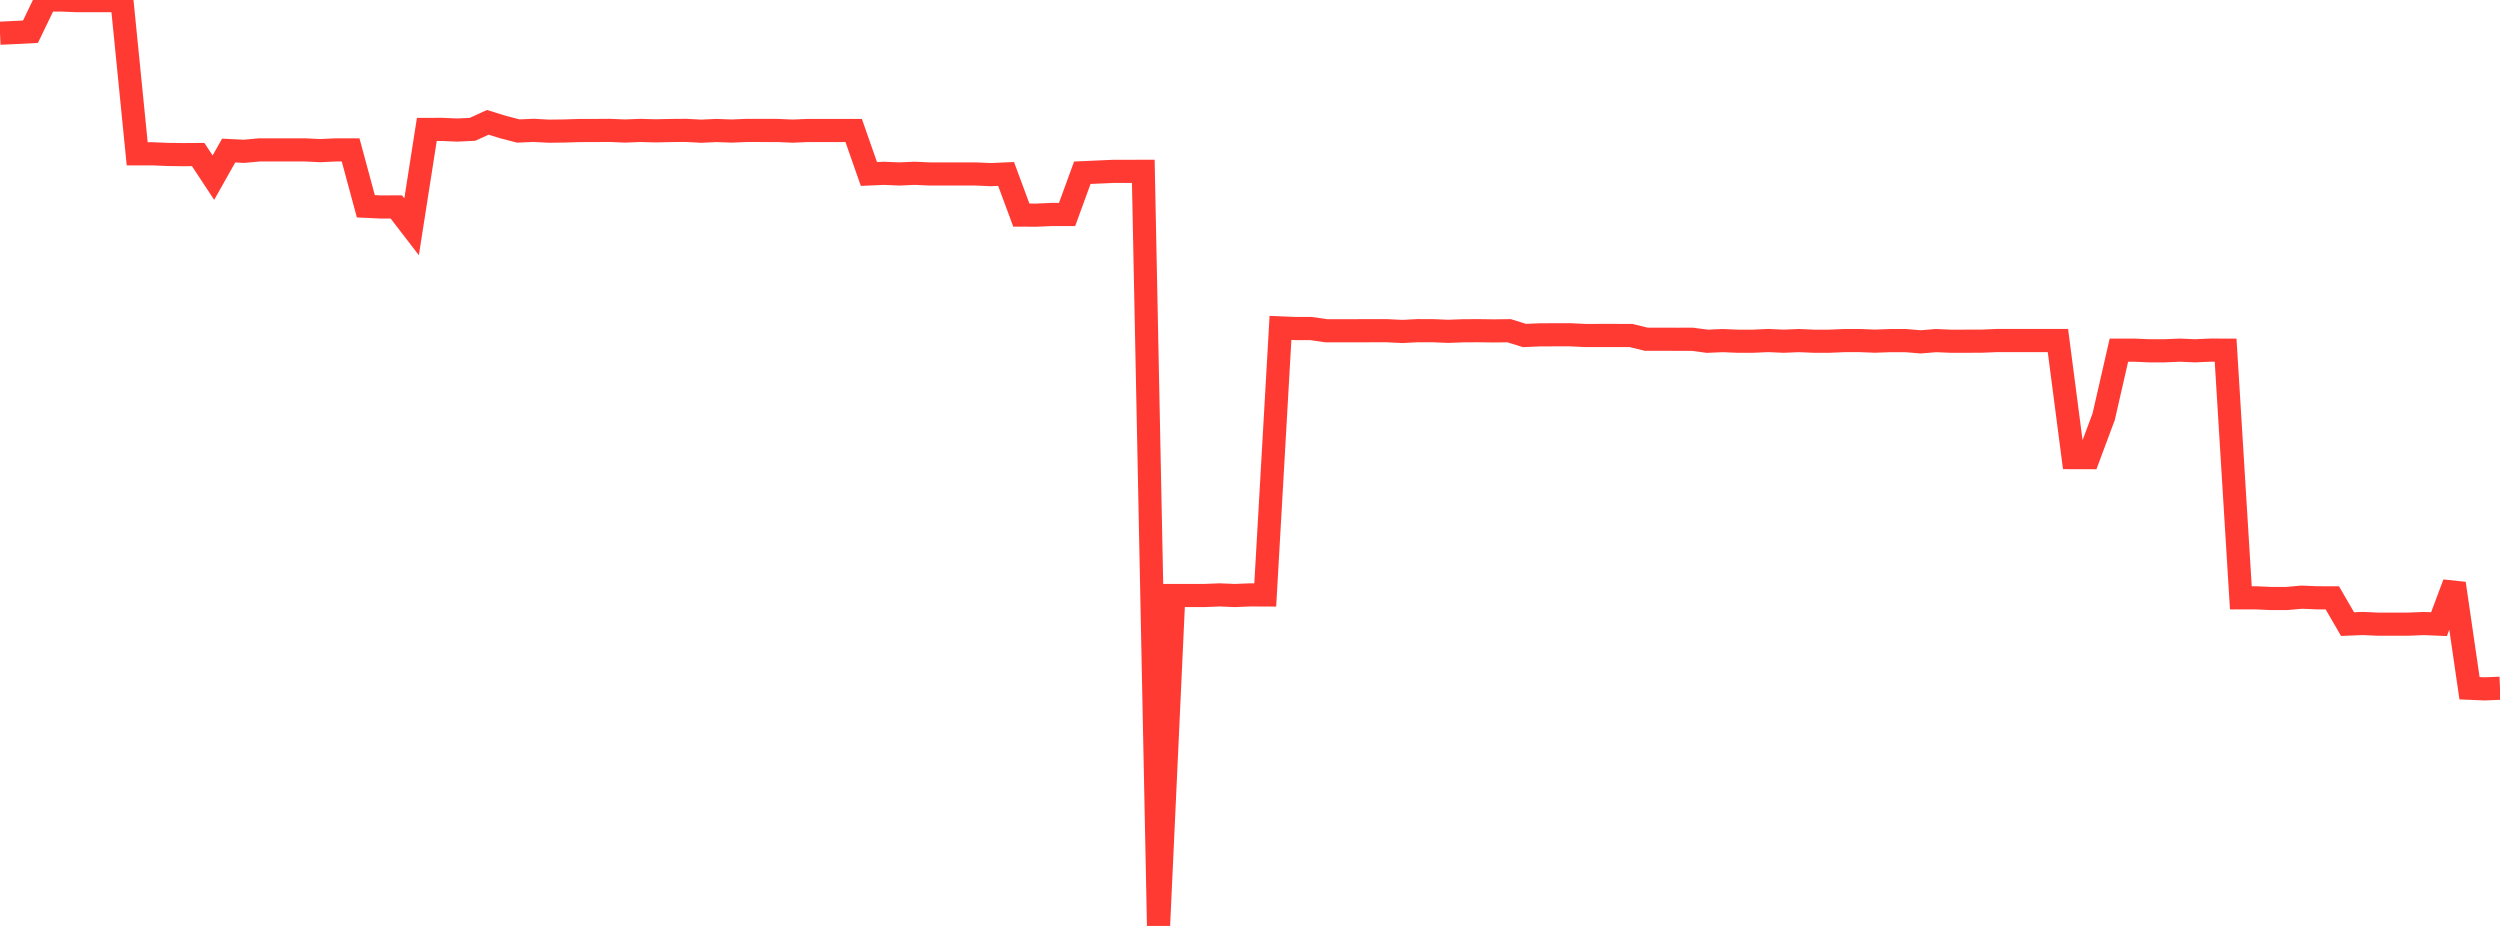 <?xml version="1.0" standalone="no"?>
<!DOCTYPE svg PUBLIC "-//W3C//DTD SVG 1.1//EN" "http://www.w3.org/Graphics/SVG/1.1/DTD/svg11.dtd">

<svg width="135" height="50" viewBox="0 0 135 50" preserveAspectRatio="none" 
  xmlns="http://www.w3.org/2000/svg"
  xmlns:xlink="http://www.w3.org/1999/xlink">


<polyline points="0.0, 1.793 0.823, 1.755 1.646, 1.713 2.47, 0.004 3.293, 0.0 4.116, 0.034 4.939, 0.032 5.762, 0.033 6.585, 0.043 7.409, 8.306 8.232, 8.305 9.055, 8.34 9.878, 8.35 10.701, 8.345 11.524, 9.593 12.348, 8.13 13.171, 8.171 13.994, 8.096 14.817, 8.095 15.64, 8.096 16.463, 8.094 17.287, 8.134 18.11, 8.096 18.933, 8.095 19.756, 11.139 20.579, 11.176 21.402, 11.174 22.226, 12.246 23.049, 6.989 23.872, 6.987 24.695, 7.023 25.518, 6.983 26.341, 6.606 27.165, 6.862 27.988, 7.075 28.811, 7.039 29.634, 7.084 30.457, 7.074 31.28, 7.049 32.104, 7.047 32.927, 7.041 33.75, 7.076 34.573, 7.043 35.396, 7.066 36.22, 7.047 37.043, 7.041 37.866, 7.085 38.689, 7.047 39.512, 7.077 40.335, 7.042 41.159, 7.045 41.982, 7.045 42.805, 7.081 43.628, 7.046 44.451, 7.046 45.274, 7.046 46.098, 7.046 46.921, 9.394 47.744, 9.359 48.567, 9.394 49.39, 9.358 50.213, 9.394 51.037, 9.394 51.86, 9.394 52.683, 9.394 53.506, 9.43 54.329, 9.393 55.152, 11.616 55.976, 11.618 56.799, 11.581 57.622, 11.583 58.445, 9.328 59.268, 9.291 60.091, 9.255 60.915, 9.253 61.738, 9.252 62.561, 50.0 63.384, 32.158 64.207, 32.158 65.03, 32.158 65.854, 32.124 66.677, 32.158 67.5, 32.124 68.323, 32.128 69.146, 17.707 69.97, 17.741 70.793, 17.741 71.616, 17.86 72.439, 17.86 73.262, 17.86 74.085, 17.859 74.909, 17.859 75.732, 17.899 76.555, 17.856 77.378, 17.858 78.201, 17.892 79.024, 17.862 79.848, 17.858 80.671, 17.869 81.494, 17.859 82.317, 18.117 83.14, 18.082 83.963, 18.078 84.787, 18.078 85.61, 18.117 86.433, 18.115 87.256, 18.115 88.079, 18.118 88.902, 18.32 89.726, 18.318 90.549, 18.321 91.372, 18.32 92.195, 18.428 93.018, 18.392 93.841, 18.426 94.665, 18.426 95.488, 18.388 96.311, 18.426 97.134, 18.391 97.957, 18.426 98.78, 18.426 99.604, 18.391 100.427, 18.39 101.25, 18.423 102.073, 18.392 102.896, 18.392 103.72, 18.46 104.543, 18.392 105.366, 18.427 106.189, 18.425 107.012, 18.423 107.835, 18.389 108.659, 18.389 109.482, 18.389 110.305, 18.389 111.128, 18.389 111.951, 24.711 112.774, 24.713 113.598, 22.504 114.421, 18.908 115.244, 18.908 116.067, 18.943 116.89, 18.943 117.713, 18.908 118.537, 18.943 119.36, 18.907 120.183, 18.908 121.006, 32.283 121.829, 32.283 122.652, 32.32 123.476, 32.319 124.299, 32.247 125.122, 32.281 125.945, 32.283 126.768, 33.702 127.591, 33.668 128.415, 33.706 129.238, 33.704 130.061, 33.704 130.884, 33.67 131.707, 33.705 132.53, 31.508 133.354, 37.165 134.177, 37.199 135.0, 37.165" fill="none" stroke="#ff3a33" stroke-width="1.25"/>

</svg>